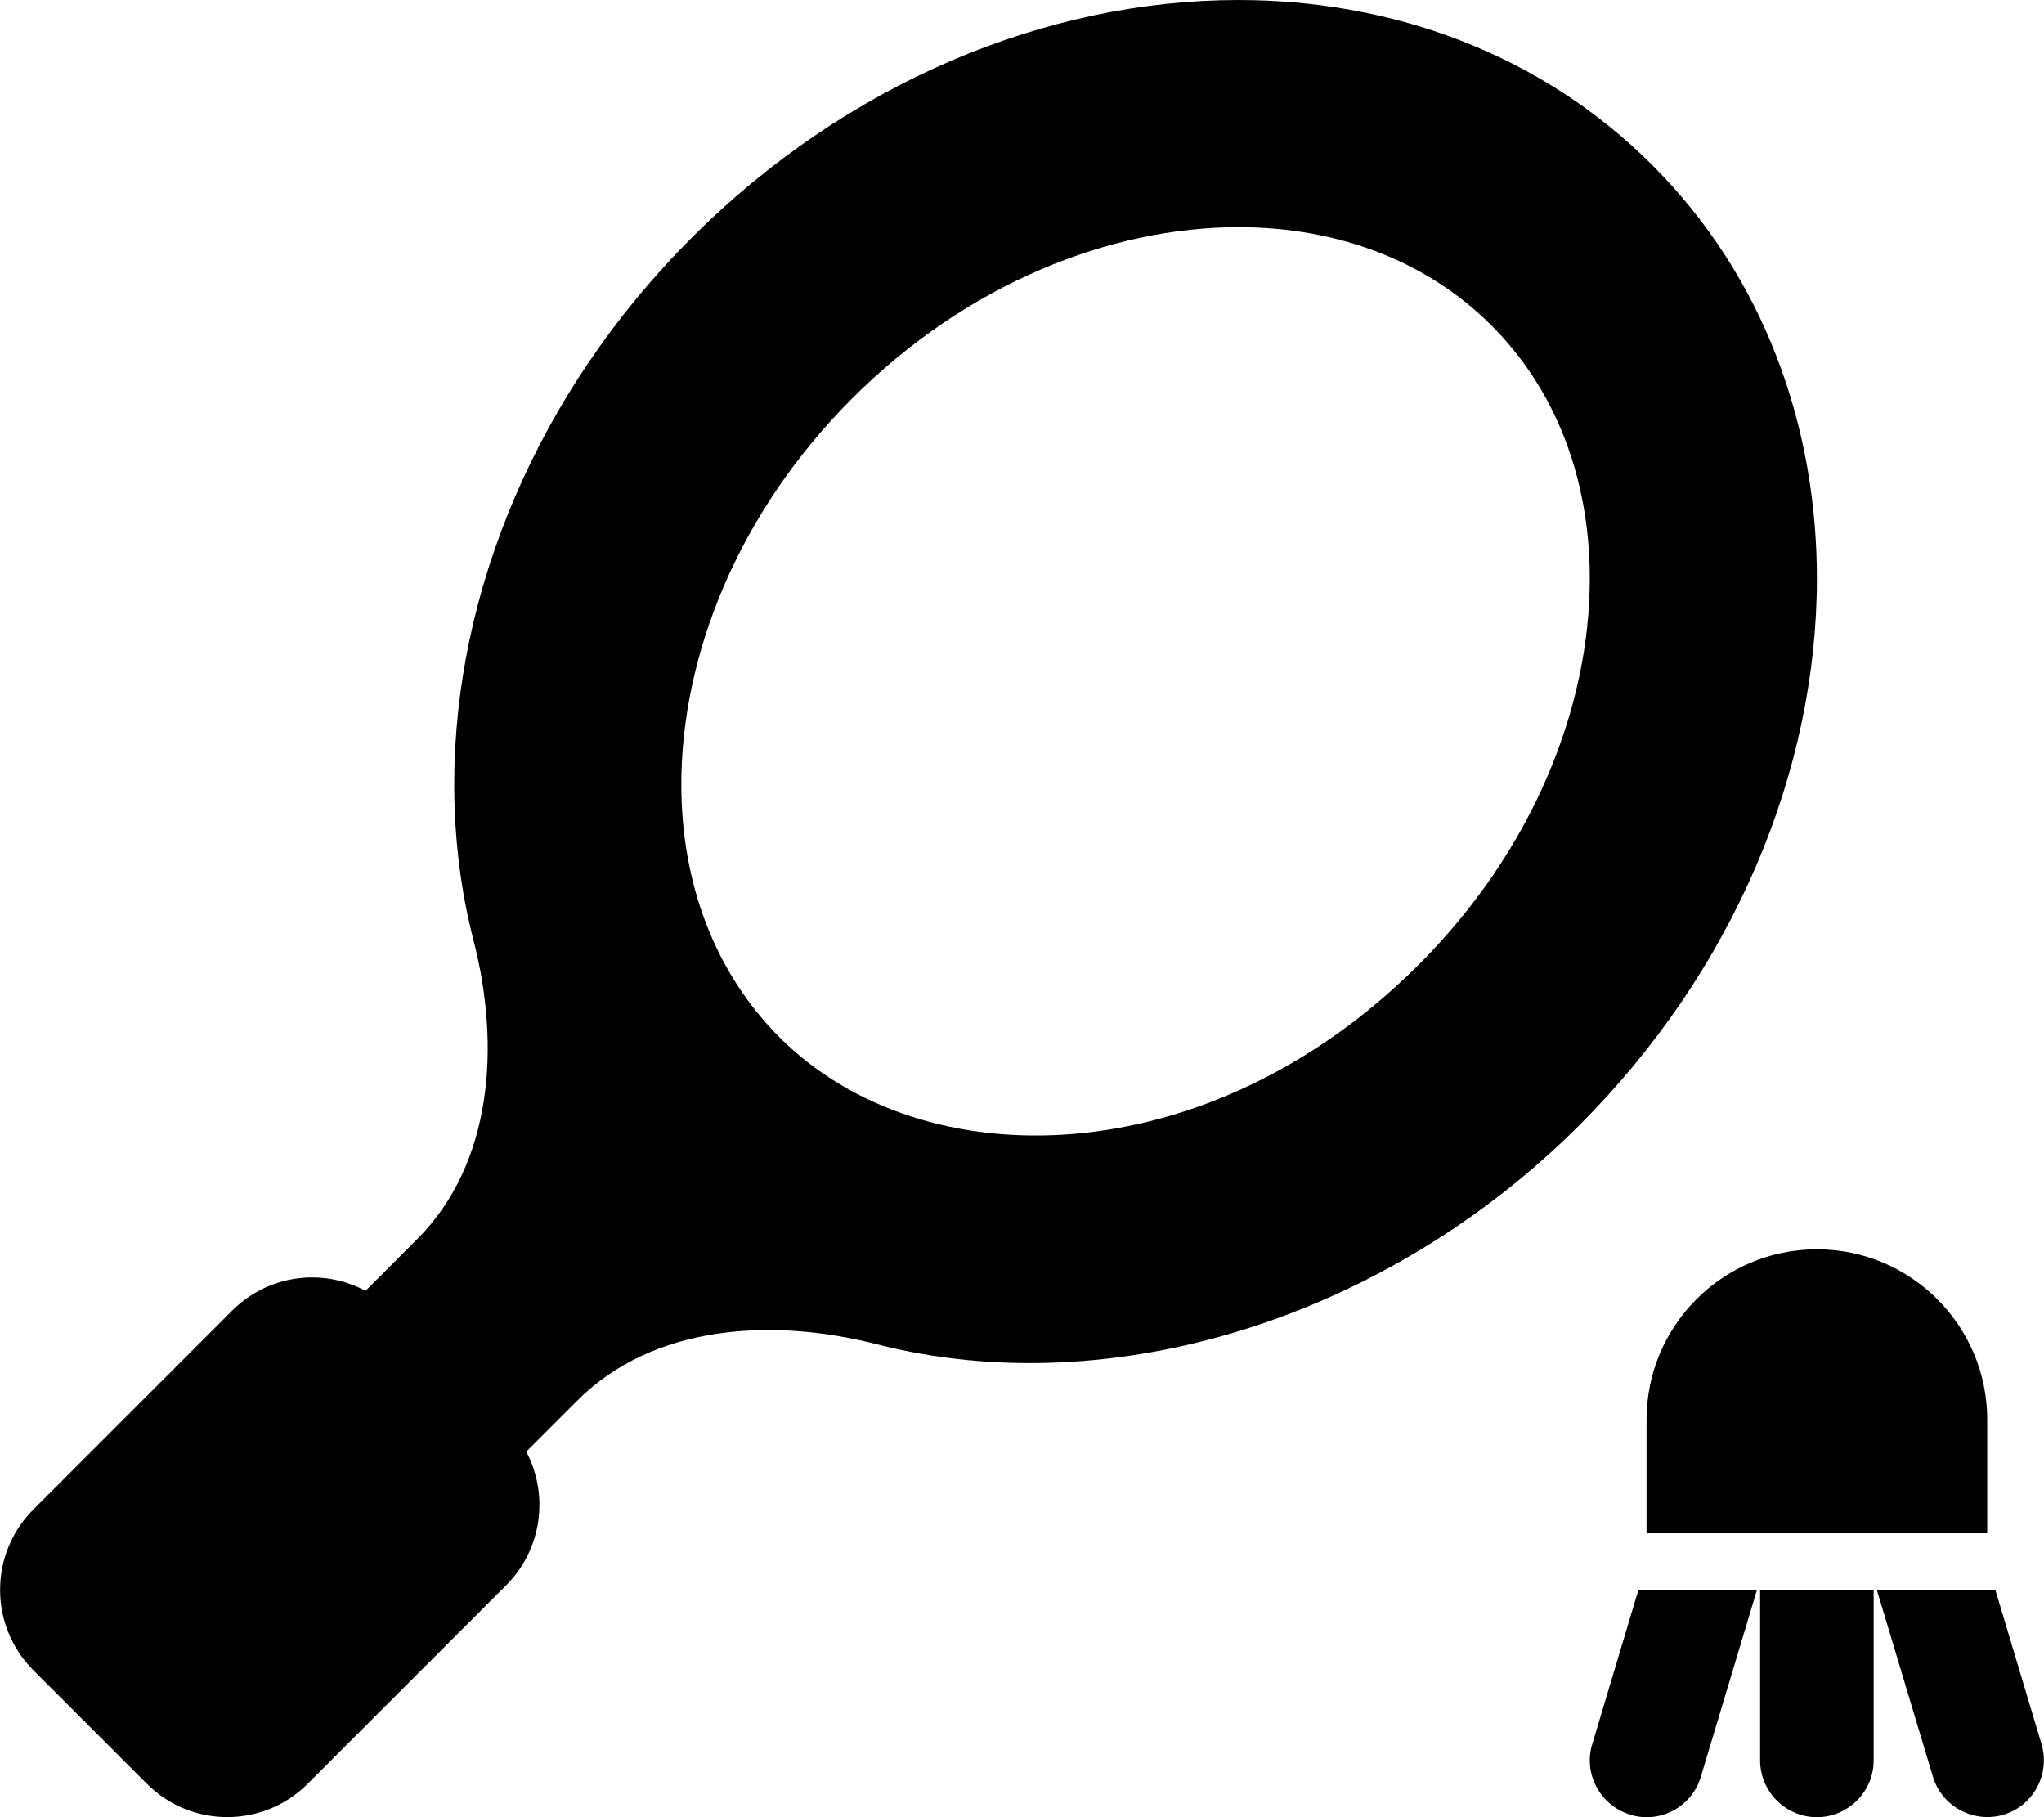 <svg xmlns="http://www.w3.org/2000/svg" viewBox="0 0 576 512"><!--! Font Awesome Pro 6.5.0 by @fontawesome - https://fontawesome.com License - https://fontawesome.com/license (Commercial License) Copyright 2023 Fonticons, Inc. --><path d="M349 64c-36 0-76.4 15.8-108.8 48.2S192 184.9 192 221c0 28.2 9.6 53.2 27.7 71.3c40.4 40.4 120.7 38.9 180.1-20.5C432.2 239.4 448 199.1 448 163c0-28.2-9.6-53.2-27.7-71.3S377.1 64 349 64zm-154 2.9C238.5 23.4 294.8 0 349 0c42.8 0 84.9 14.8 116.6 46.5S512 120.2 512 163c0 54.2-23.4 110.5-66.9 154c-54.4 54.4-131.9 78.7-198.2 61.7c-29.4-7.5-62.9-5.5-84.3 16L148.3 409c6.4 12.1 4.5 27.4-5.6 37.6l-56 56c-12.5 12.5-32.8 12.5-45.3 0l-32-32c-12.5-12.5-12.5-32.8 0-45.3l56-56c10.2-10.2 25.5-12.1 37.6-5.6l14.5-14.5c21.4-21.4 23.5-54.7 16-84C129.8 250.9 128 236 128 221c0-54.2 23.4-110.5 66.9-154zM464 400c0-26.5 21.5-48 48-48s48 21.5 48 48v32H464V400zm-15.3 91.4l13-43.4h33.4l-15.8 52.6c-2.5 8.5-11.5 13.3-19.9 10.7s-13.3-11.5-10.7-19.9zM496 496V448h32v48c0 8.8-7.2 16-16 16s-16-7.2-16-16zm48.7 4.6L528.9 448h33.4l13 43.4c2.5 8.5-2.3 17.4-10.7 19.9s-17.4-2.3-19.9-10.7z"/></svg>